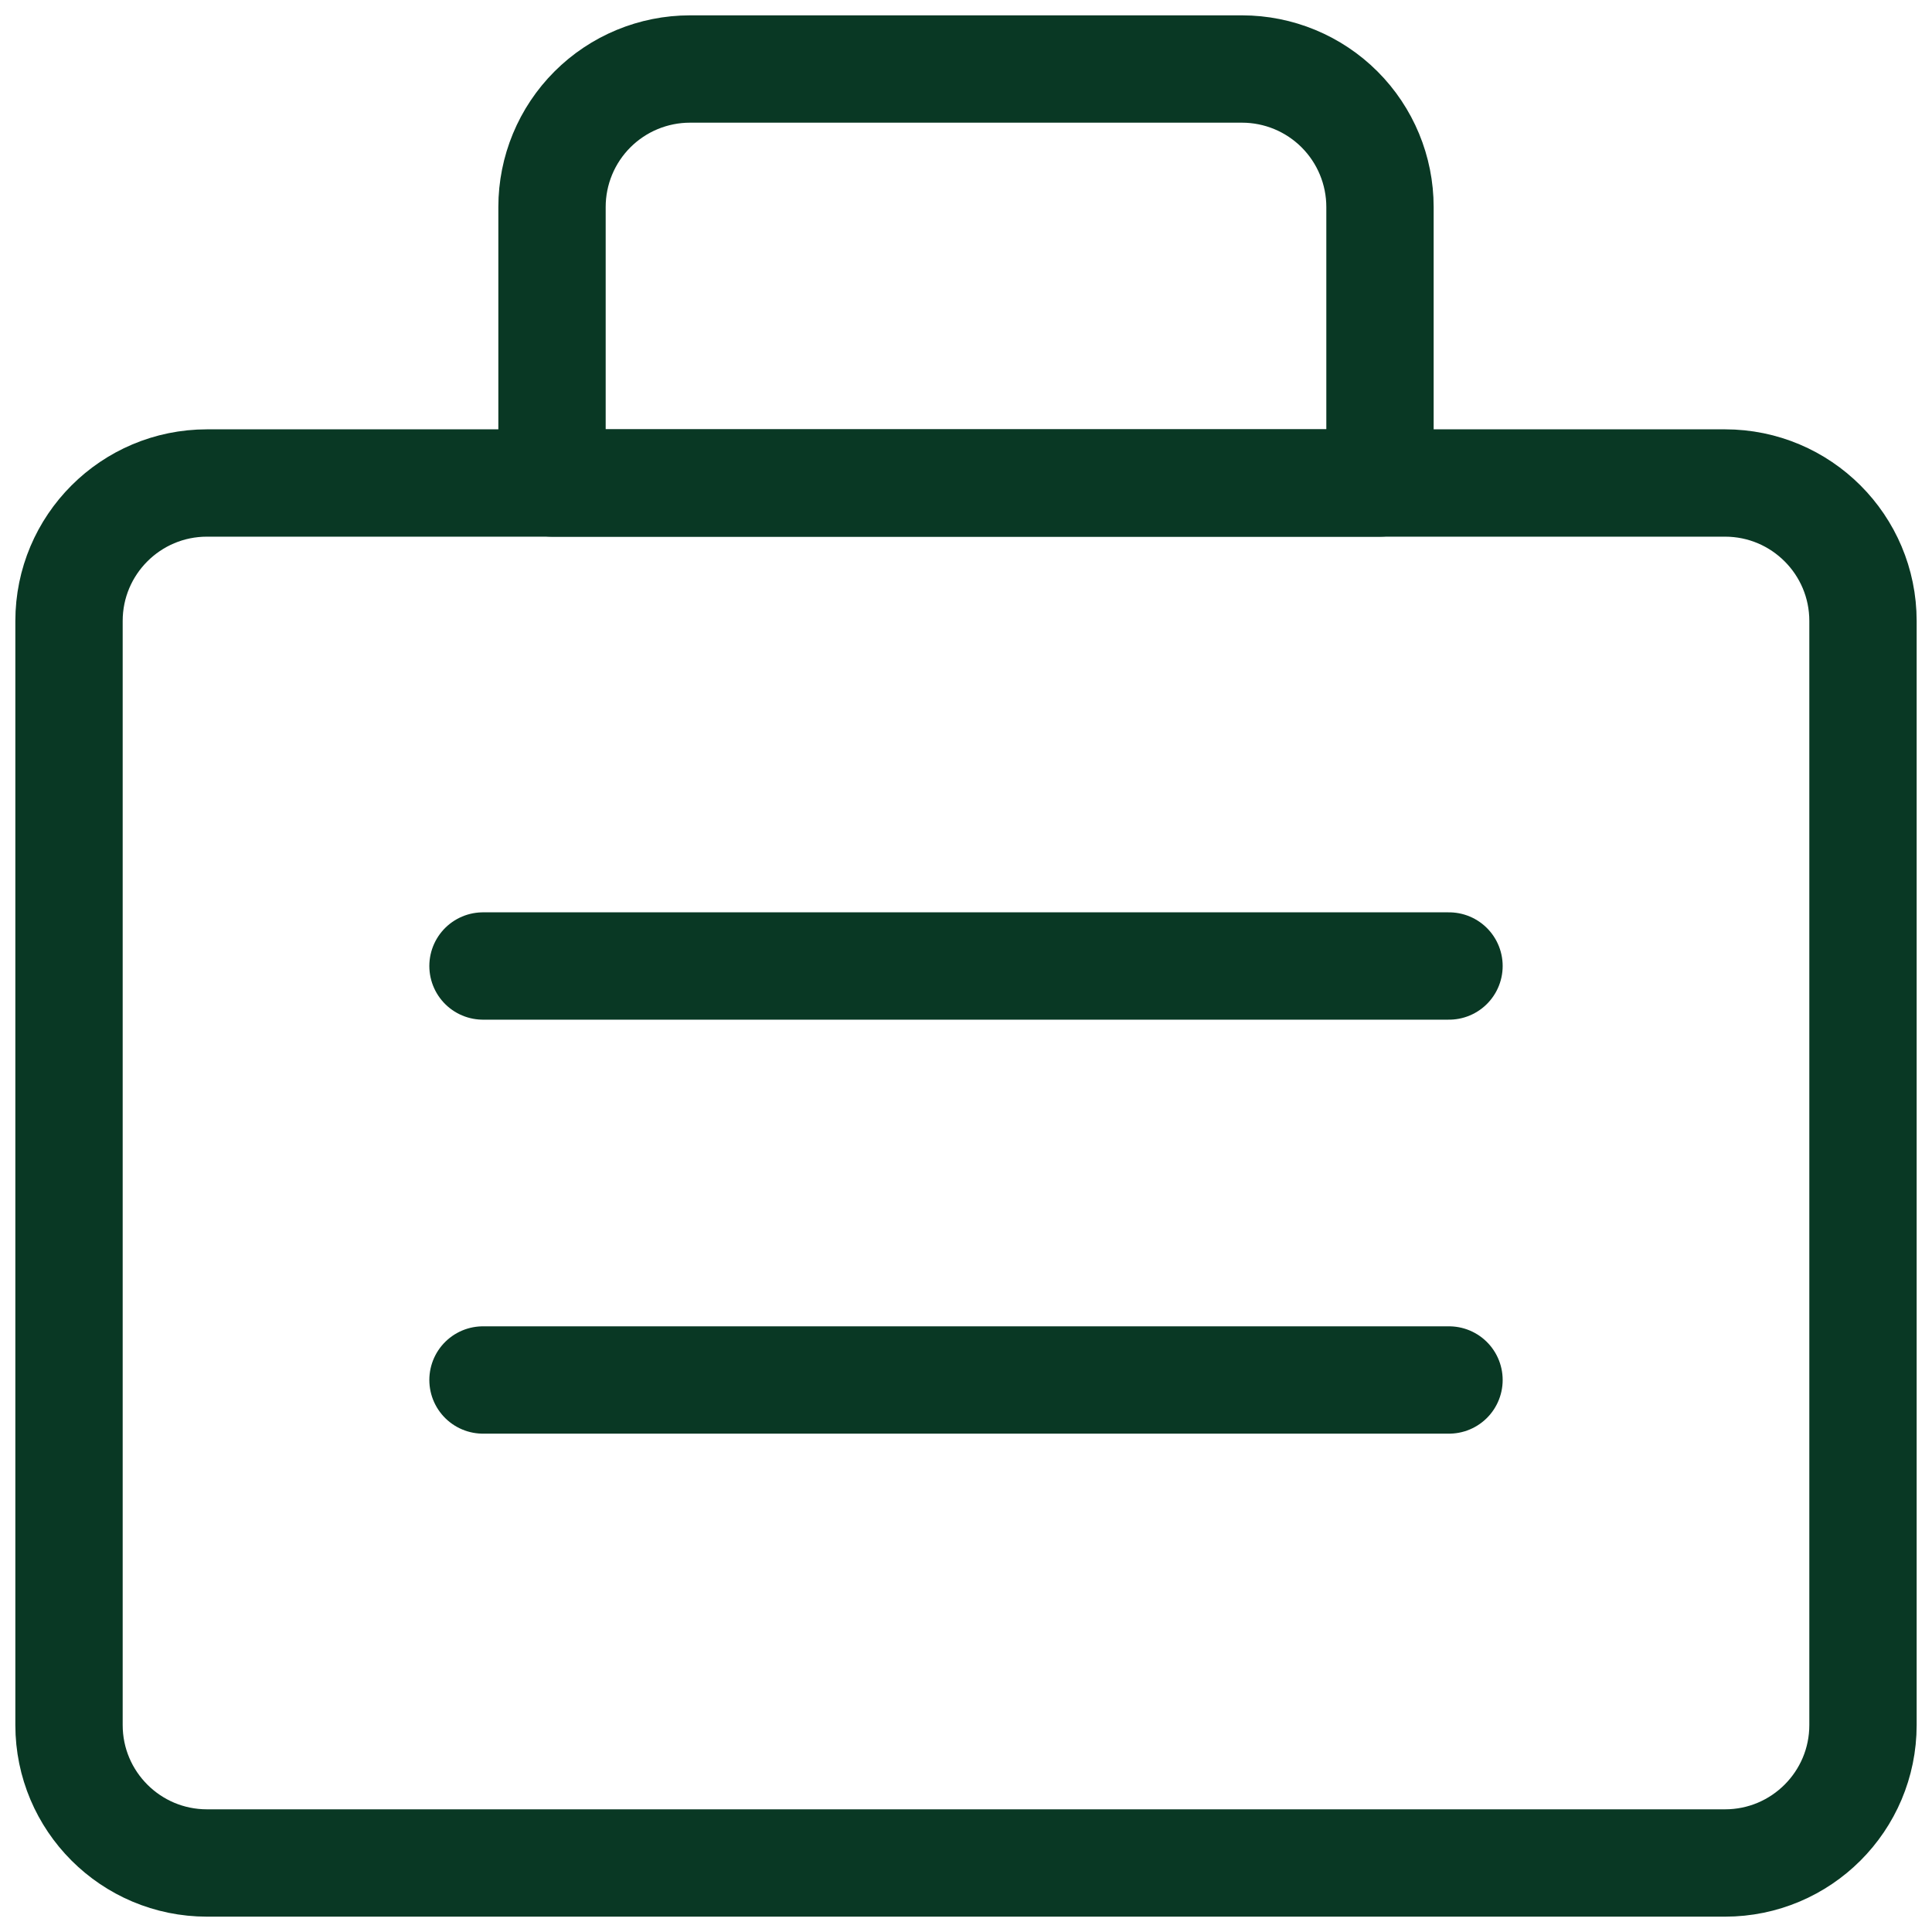 <svg width="36" height="36" viewBox="0 0 36 36" fill="none" xmlns="http://www.w3.org/2000/svg">
<g id="streamline:shopping-bag-suitcase-1-product-business-briefcase" clip-path="url(#clip0_1_78)">
<g id="Group">
<path id="Vector" d="M32.143 9H3.857C2.437 9 1.286 10.151 1.286 11.571V32.143C1.286 33.563 2.437 34.714 3.857 34.714H32.143C33.563 34.714 34.714 33.563 34.714 32.143V11.571C34.714 10.151 33.563 9 32.143 9Z" stroke="#093824" stroke-width="2" stroke-linecap="round" stroke-linejoin="round"/>
<path id="Vector_2" d="M9 18H27M9 25.714H27M12.857 1.286H23.143C23.825 1.286 24.479 1.557 24.961 2.039C25.443 2.521 25.714 3.175 25.714 3.857V9H10.286V3.857C10.286 3.175 10.557 2.521 11.039 2.039C11.521 1.557 12.175 1.286 12.857 1.286Z" stroke="#093824" stroke-width="2" stroke-linecap="round" stroke-linejoin="round"/>
</g>
</g>
<defs>
<clipPath id="clip0_1_78">
<rect width="36" height="36" fill="white"/>
</clipPath>
</defs>
</svg>
